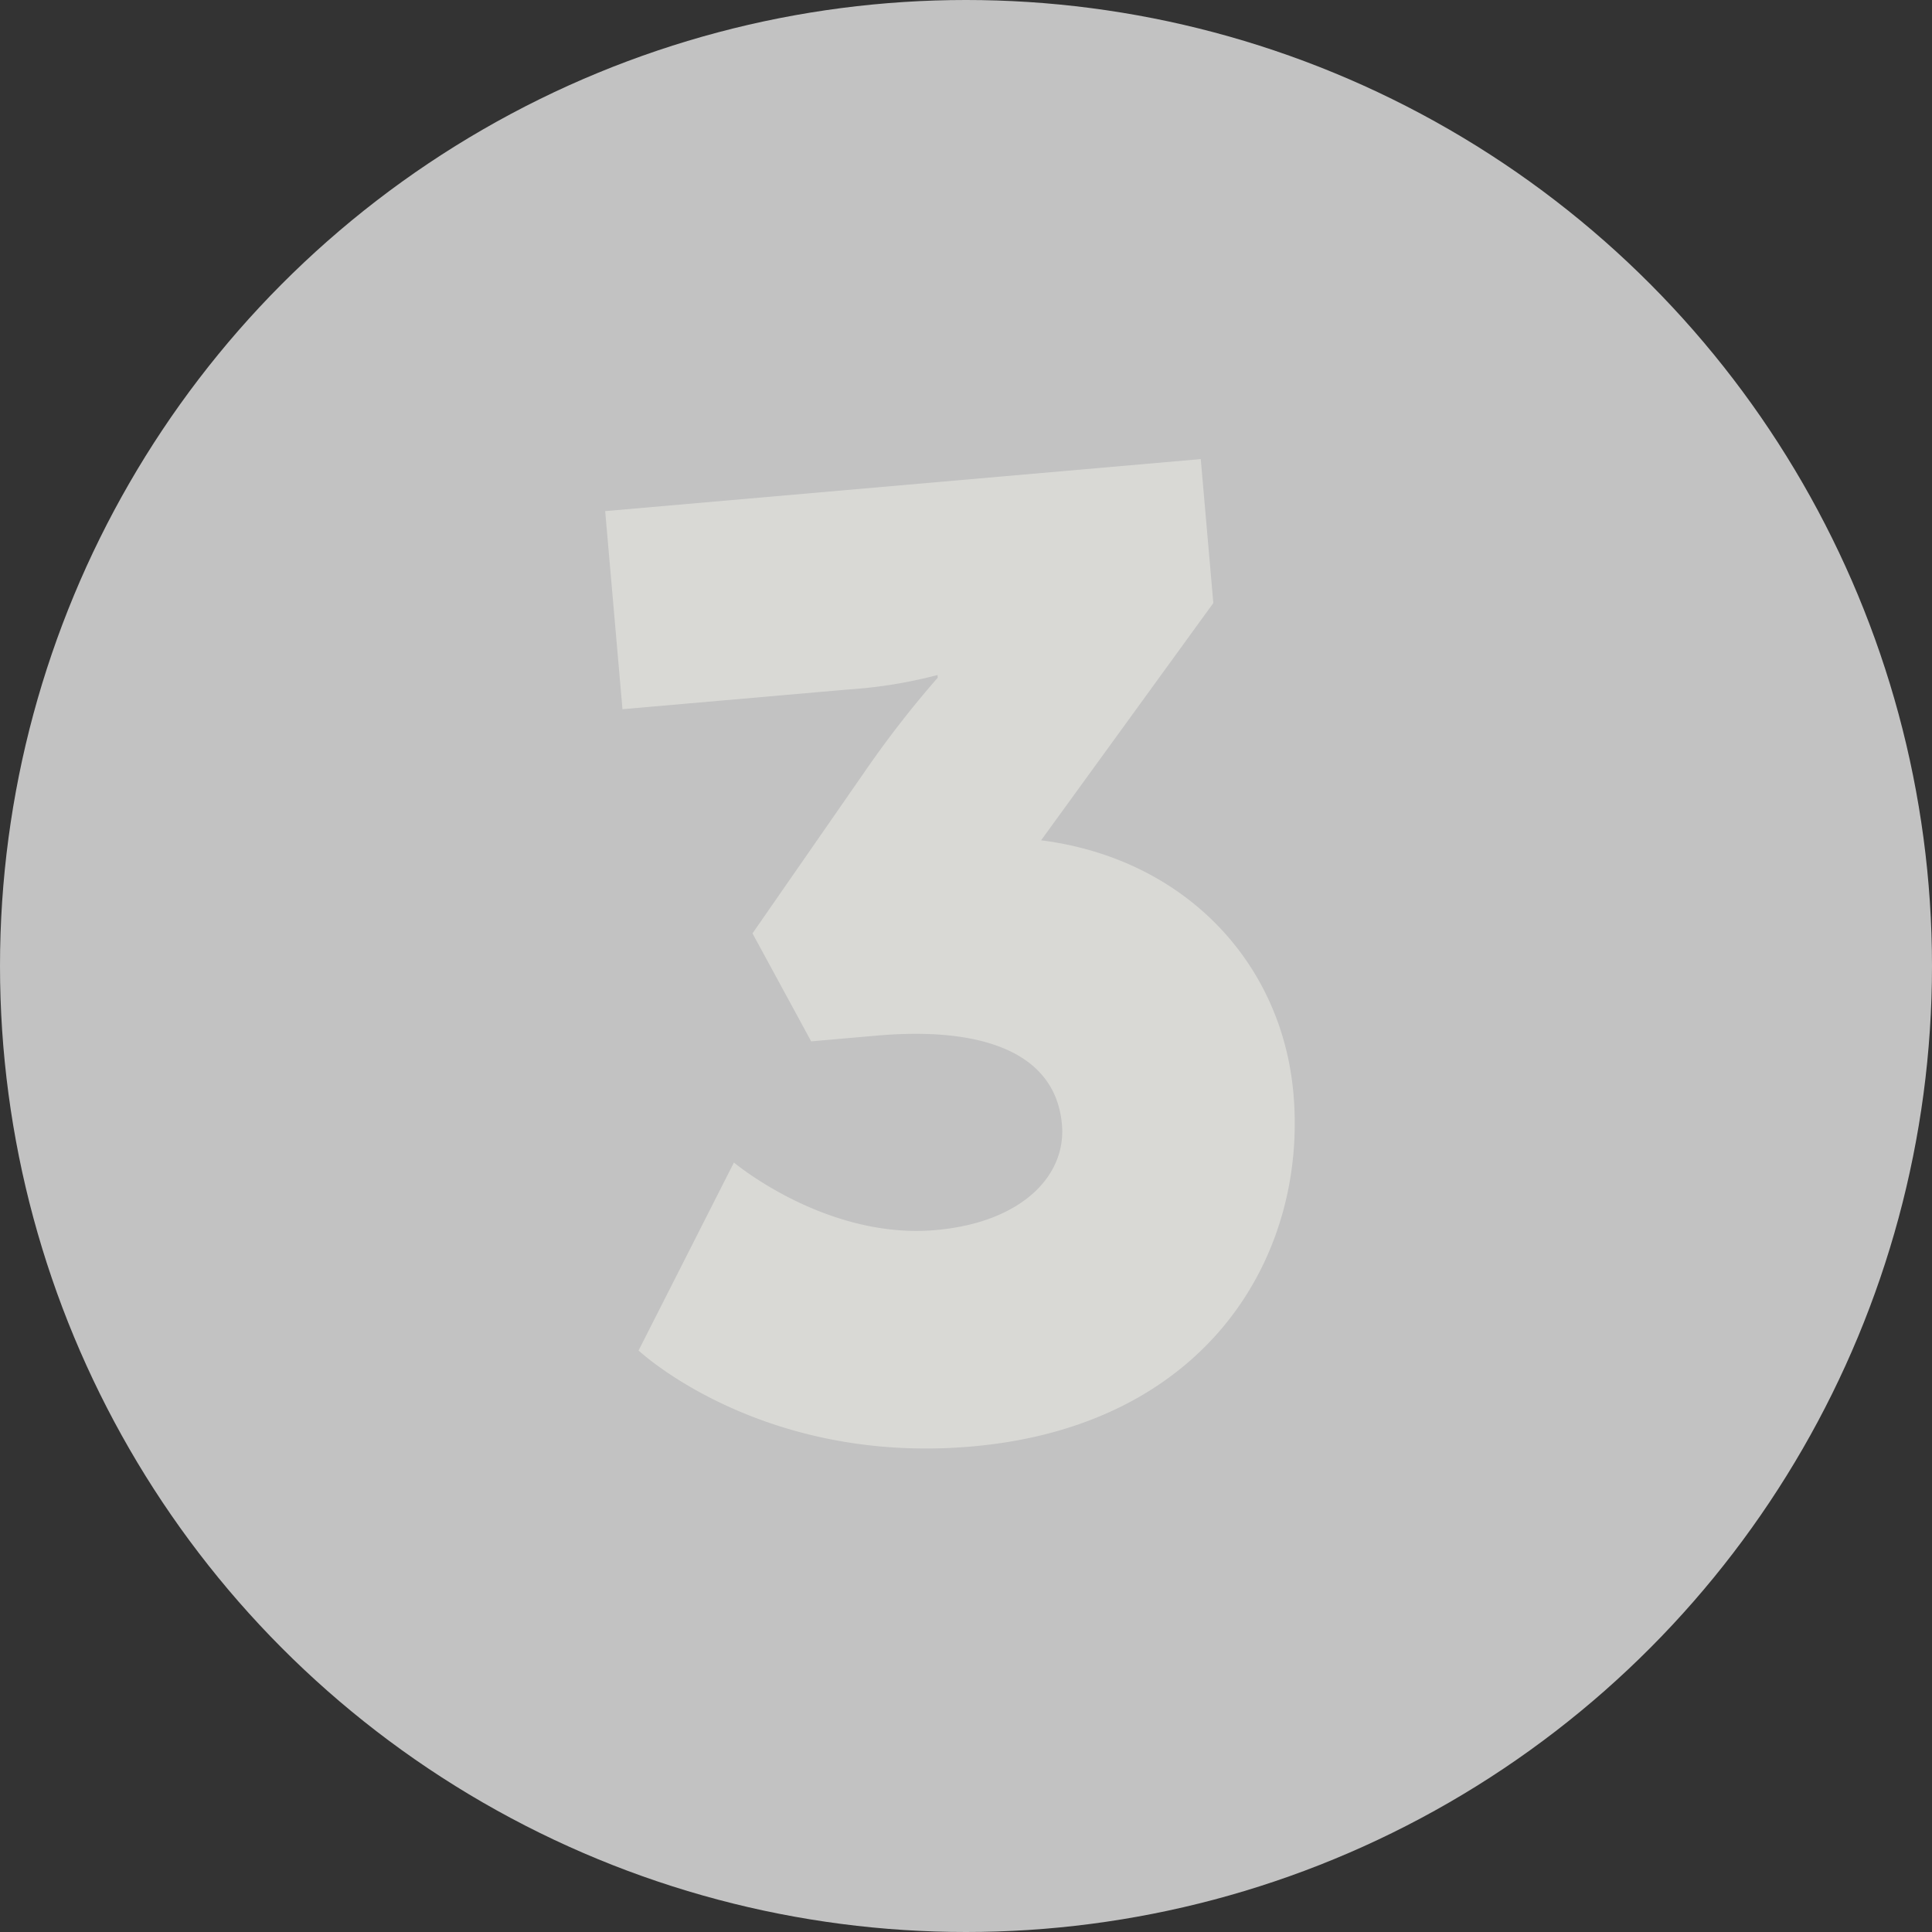 <svg xmlns="http://www.w3.org/2000/svg" width="102" height="102" viewBox="0 0 102 102">
  <rect x="0" y="0" width="102" height="102" fill="#333333" stroke="none"/>
  <g id="Gruppe_146" data-name="Gruppe 146" transform="translate(-1377 -2863.167)">
    <circle id="Ellipse_5" data-name="Ellipse 5" cx="51" cy="51" r="51" transform="translate(1377 2863.167)" fill="#fff" opacity="0.7"/>
    <g id="Gruppe_109" data-name="Gruppe 109" transform="translate(467.492 2468.67)">
      <path id="Pfad_54" data-name="Pfad 54" d="M-18.445-5.74S-12.565.84-1.365.84c12.53,0,18.55-8.54,18.55-17.08,0-7-4.69-12.88-12.11-14.49l10.15-11.69v-7.63h-31.57v10.5h11.97a24.933,24.933,0,0,0,4.76-.35v.14a54.451,54.451,0,0,0-4.34,4.69l-6.58,7.91,2.59,5.95h3.5c5.39,0,9.31,1.61,9.31,5.53,0,2.73-2.59,4.97-7.14,4.97-5.81,0-10.29-4.48-10.29-4.48Z" transform="matrix(0.996, -0.087, 0.087, 0.996, 962.092, 469.909)" fill="#d9d9d5"/>
    </g>
  </g>
</svg>
